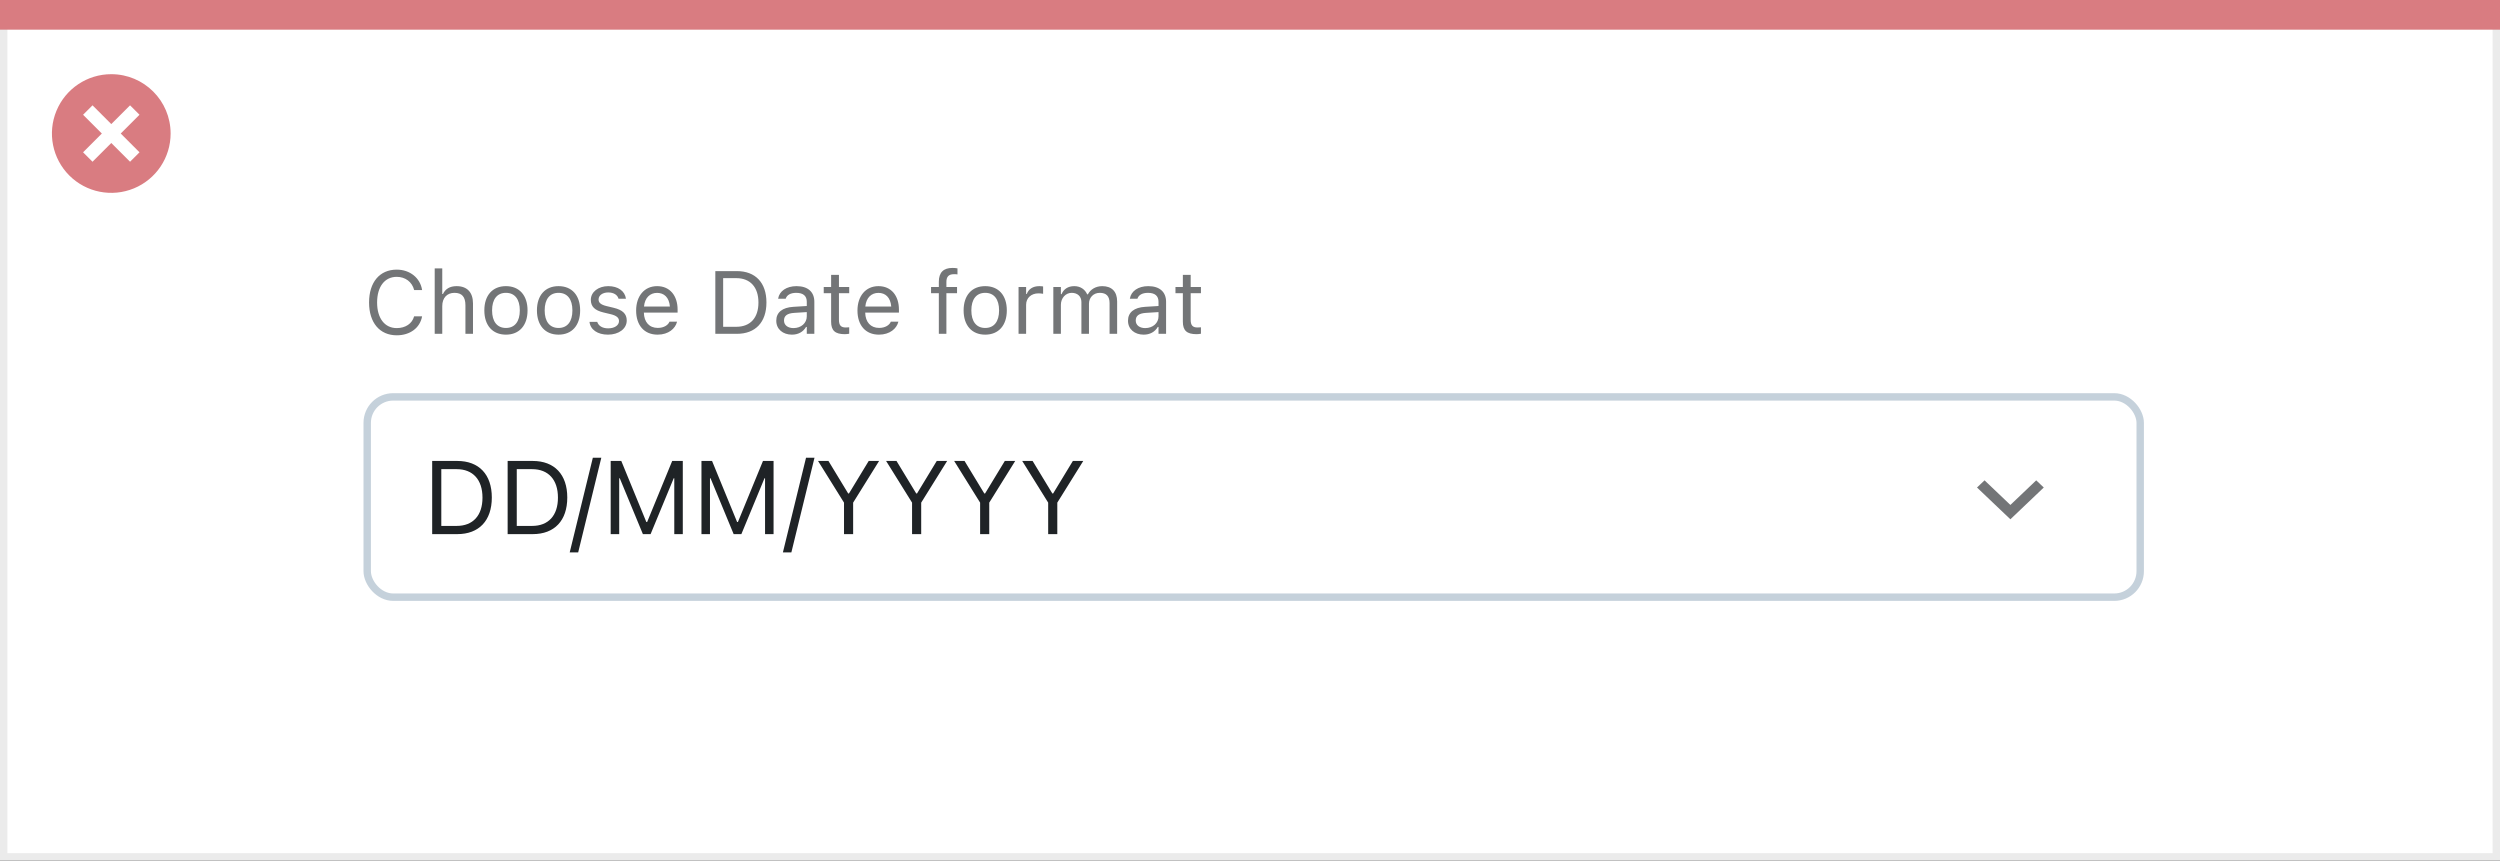 <svg width="337" height="116" viewBox="0 0 337 116" fill="none" xmlns="http://www.w3.org/2000/svg">
<rect x="0" y="0" width="337" height="116" fill="#333333" stroke="none"/>
<rect x="0.5" y="0.5" width="336" height="115" fill="white" stroke="#EBEBEB"/>
<path d="M0 0H337V4H0V0Z" fill="#D97C81"/>
<path d="M15.002 10C11.766 9.999 8.849 11.947 7.61 14.936C6.371 17.925 7.055 21.366 9.342 23.655C11.63 25.943 15.071 26.628 18.06 25.39C21.05 24.152 22.999 21.235 22.999 17.999C23 13.582 19.419 10.001 15.002 10ZM18.805 20.53L17.532 21.803L15.002 19.274L12.472 21.803L11.199 20.53L13.729 18L11.199 15.47L12.472 14.197L15.002 16.727L17.532 14.197L18.805 15.47L16.275 18L18.805 20.53Z" fill="#D97C81"/>
<rect x="49.5" y="53.5" width="239" height="27" rx="3.5" fill="white" stroke="#C5D1DB"/>
<path d="M53.482 45.199C55.281 45.199 56.617 44.197 56.898 42.65V42.639H55.832L55.82 42.65C55.557 43.623 54.66 44.227 53.482 44.227C51.853 44.227 50.834 42.897 50.834 40.781V40.77C50.834 38.654 51.853 37.318 53.477 37.318C54.643 37.318 55.545 38.004 55.826 39.088L55.832 39.1H56.893L56.898 39.088C56.647 37.465 55.258 36.346 53.477 36.346C51.18 36.346 49.75 38.045 49.75 40.77V40.781C49.75 43.5 51.185 45.199 53.482 45.199ZM58.598 45H59.617V41.262C59.617 40.154 60.256 39.475 61.264 39.475C62.272 39.475 62.74 40.02 62.74 41.156V45H63.76V40.91C63.76 39.41 62.969 38.572 61.551 38.572C60.619 38.572 60.027 38.965 59.711 39.633H59.617V36.176H58.598V45ZM68.201 45.111C70 45.111 71.113 43.869 71.113 41.848V41.836C71.113 39.809 70 38.572 68.201 38.572C66.402 38.572 65.289 39.809 65.289 41.836V41.848C65.289 43.869 66.402 45.111 68.201 45.111ZM68.201 44.209C67.006 44.209 66.332 43.336 66.332 41.848V41.836C66.332 40.342 67.006 39.475 68.201 39.475C69.397 39.475 70.07 40.342 70.07 41.836V41.848C70.07 43.336 69.397 44.209 68.201 44.209ZM75.291 45.111C77.09 45.111 78.203 43.869 78.203 41.848V41.836C78.203 39.809 77.09 38.572 75.291 38.572C73.492 38.572 72.379 39.809 72.379 41.836V41.848C72.379 43.869 73.492 45.111 75.291 45.111ZM75.291 44.209C74.096 44.209 73.422 43.336 73.422 41.848V41.836C73.422 40.342 74.096 39.475 75.291 39.475C76.486 39.475 77.16 40.342 77.16 41.836V41.848C77.16 43.336 76.486 44.209 75.291 44.209ZM81.953 45.111C83.389 45.111 84.484 44.332 84.484 43.207V43.195C84.484 42.293 83.91 41.777 82.721 41.49L81.748 41.256C81.004 41.074 80.688 40.805 80.688 40.377V40.365C80.688 39.809 81.238 39.422 81.988 39.422C82.75 39.422 83.242 39.768 83.377 40.266H84.379C84.238 39.234 83.318 38.572 81.994 38.572C80.652 38.572 79.644 39.363 79.644 40.412V40.418C79.644 41.326 80.178 41.842 81.361 42.123L82.34 42.357C83.119 42.545 83.441 42.844 83.441 43.272V43.283C83.441 43.857 82.838 44.262 81.988 44.262C81.18 44.262 80.676 43.916 80.506 43.389H79.463C79.58 44.432 80.547 45.111 81.953 45.111ZM88.644 45.111C90.133 45.111 91.035 44.268 91.252 43.412L91.264 43.365H90.244L90.221 43.418C90.051 43.799 89.523 44.203 88.668 44.203C87.543 44.203 86.822 43.441 86.793 42.135H91.34V41.736C91.34 39.85 90.297 38.572 88.58 38.572C86.863 38.572 85.75 39.908 85.75 41.859V41.865C85.75 43.846 86.84 45.111 88.644 45.111ZM88.574 39.48C89.506 39.48 90.197 40.072 90.303 41.32H86.811C86.922 40.119 87.637 39.48 88.574 39.48ZM96.426 45H99.326C101.84 45 103.316 43.435 103.316 40.775V40.764C103.316 38.109 101.834 36.545 99.326 36.545H96.426V45ZM97.481 44.051V37.494H99.256C101.131 37.494 102.238 38.713 102.238 40.775V40.787C102.238 42.844 101.143 44.051 99.256 44.051H97.481ZM106.75 45.111C107.6 45.111 108.262 44.742 108.66 44.068H108.754V45H109.773V40.676C109.773 39.363 108.912 38.572 107.371 38.572C106.023 38.572 105.062 39.24 104.898 40.23L104.893 40.266H105.912L105.918 40.248C106.082 39.756 106.58 39.475 107.336 39.475C108.279 39.475 108.754 39.897 108.754 40.676V41.25L106.943 41.361C105.473 41.449 104.641 42.1 104.641 43.225V43.236C104.641 44.385 105.549 45.111 106.75 45.111ZM105.684 43.213V43.201C105.684 42.574 106.105 42.234 107.066 42.176L108.754 42.07V42.645C108.754 43.547 107.998 44.227 106.961 44.227C106.229 44.227 105.684 43.852 105.684 43.213ZM113.881 45.047C114.08 45.047 114.273 45.023 114.473 44.988V44.121C114.285 44.139 114.186 44.145 114.004 44.145C113.348 44.145 113.09 43.846 113.09 43.102V39.527H114.473V38.684H113.09V37.049H112.035V38.684H111.039V39.527H112.035V43.359C112.035 44.566 112.58 45.047 113.881 45.047ZM118.48 45.111C119.969 45.111 120.871 44.268 121.088 43.412L121.1 43.365H120.08L120.057 43.418C119.887 43.799 119.359 44.203 118.504 44.203C117.379 44.203 116.658 43.441 116.629 42.135H121.176V41.736C121.176 39.85 120.133 38.572 118.416 38.572C116.699 38.572 115.586 39.908 115.586 41.859V41.865C115.586 43.846 116.676 45.111 118.48 45.111ZM118.41 39.48C119.342 39.48 120.033 40.072 120.139 41.32H116.646C116.758 40.119 117.473 39.48 118.41 39.48ZM126.555 45H127.574V39.527H129.01V38.684H127.574V38.01C127.574 37.318 127.867 36.961 128.594 36.961C128.775 36.961 128.945 36.967 129.068 36.99V36.176C128.857 36.135 128.635 36.117 128.389 36.117C127.188 36.117 126.555 36.721 126.555 37.98V38.684H125.506V39.527H126.555V45ZM132.807 45.111C134.605 45.111 135.719 43.869 135.719 41.848V41.836C135.719 39.809 134.605 38.572 132.807 38.572C131.008 38.572 129.895 39.809 129.895 41.836V41.848C129.895 43.869 131.008 45.111 132.807 45.111ZM132.807 44.209C131.611 44.209 130.938 43.336 130.938 41.848V41.836C130.938 40.342 131.611 39.475 132.807 39.475C134.002 39.475 134.676 40.342 134.676 41.836V41.848C134.676 43.336 134.002 44.209 132.807 44.209ZM137.301 45H138.32V41.086C138.32 40.16 139.012 39.545 139.984 39.545C140.207 39.545 140.4 39.568 140.611 39.603V38.613C140.512 38.596 140.295 38.572 140.102 38.572C139.246 38.572 138.654 38.959 138.414 39.621H138.32V38.684H137.301V45ZM141.988 45H143.008V41.086C143.008 40.195 143.635 39.475 144.461 39.475C145.258 39.475 145.773 39.961 145.773 40.711V45H146.793V40.94C146.793 40.137 147.373 39.475 148.252 39.475C149.143 39.475 149.57 39.938 149.57 40.869V45H150.59V40.635C150.59 39.31 149.869 38.572 148.58 38.572C147.707 38.572 146.986 39.012 146.646 39.68H146.553C146.26 39.023 145.662 38.572 144.807 38.572C143.98 38.572 143.383 38.965 143.102 39.645H143.008V38.684H141.988V45ZM154.164 45.111C155.014 45.111 155.676 44.742 156.074 44.068H156.168V45H157.188V40.676C157.188 39.363 156.326 38.572 154.785 38.572C153.438 38.572 152.477 39.24 152.312 40.23L152.307 40.266H153.326L153.332 40.248C153.496 39.756 153.994 39.475 154.75 39.475C155.693 39.475 156.168 39.897 156.168 40.676V41.25L154.357 41.361C152.887 41.449 152.055 42.1 152.055 43.225V43.236C152.055 44.385 152.963 45.111 154.164 45.111ZM153.098 43.213V43.201C153.098 42.574 153.52 42.234 154.48 42.176L156.168 42.07V42.645C156.168 43.547 155.412 44.227 154.375 44.227C153.643 44.227 153.098 43.852 153.098 43.213ZM161.295 45.047C161.494 45.047 161.688 45.023 161.887 44.988V44.121C161.699 44.139 161.6 44.145 161.418 44.145C160.762 44.145 160.504 43.846 160.504 43.102V39.527H161.887V38.684H160.504V37.049H159.449V38.684H158.453V39.527H159.449V43.359C159.449 44.566 159.994 45.047 161.295 45.047Z" fill="#737577"/>
<path d="M58.258 72H61.642C64.574 72 66.297 70.175 66.297 67.071V67.058C66.297 63.961 64.567 62.136 61.642 62.136H58.258V72ZM59.488 70.893V63.243H61.56C63.747 63.243 65.039 64.665 65.039 67.071V67.085C65.039 69.484 63.761 70.893 61.56 70.893H59.488ZM68.43 72H71.814C74.746 72 76.469 70.175 76.469 67.071V67.058C76.469 63.961 74.739 62.136 71.814 62.136H68.43V72ZM69.66 70.893V63.243H71.731C73.919 63.243 75.211 64.665 75.211 67.071V67.085C75.211 69.484 73.933 70.893 71.731 70.893H69.66ZM81.056 61.705H79.914L76.797 74.461H77.939L81.056 61.705ZM82.32 72H83.469V64.467H83.544L86.661 72H87.7L90.817 64.467H90.893V72H92.041V62.136H90.612L87.235 70.366H87.126L83.749 62.136H82.32V72ZM94.557 72H95.705V64.467H95.78L98.897 72H99.936L103.054 64.467H103.129V72H104.277V62.136H102.849L99.472 70.366H99.362L95.985 62.136H94.557V72ZM109.794 61.705H108.652L105.535 74.461H106.677L109.794 61.705ZM113.772 72H115.003V67.755L118.503 62.136H117.102L114.442 66.518H114.333L111.674 62.136H110.272L113.772 67.755V72ZM122.946 72H124.177V67.755L127.677 62.136H126.275L123.616 66.518H123.507L120.848 62.136H119.446L122.946 67.755V72ZM132.12 72H133.351V67.755L136.851 62.136H135.449L132.79 66.518H132.681L130.021 62.136H128.62L132.12 67.755V72ZM141.294 72H142.524V67.755L146.024 62.136H144.623L141.964 66.518H141.854L139.195 62.136H137.794L141.294 67.755V72Z" fill="#1F2326"/>
<path fill-rule="evenodd" clip-rule="evenodd" d="M274.483 64.75L271 68.066L267.517 64.75L266.5 65.717L271 70L275.5 65.717L274.483 64.75Z" fill="#737577"/>
</svg>
